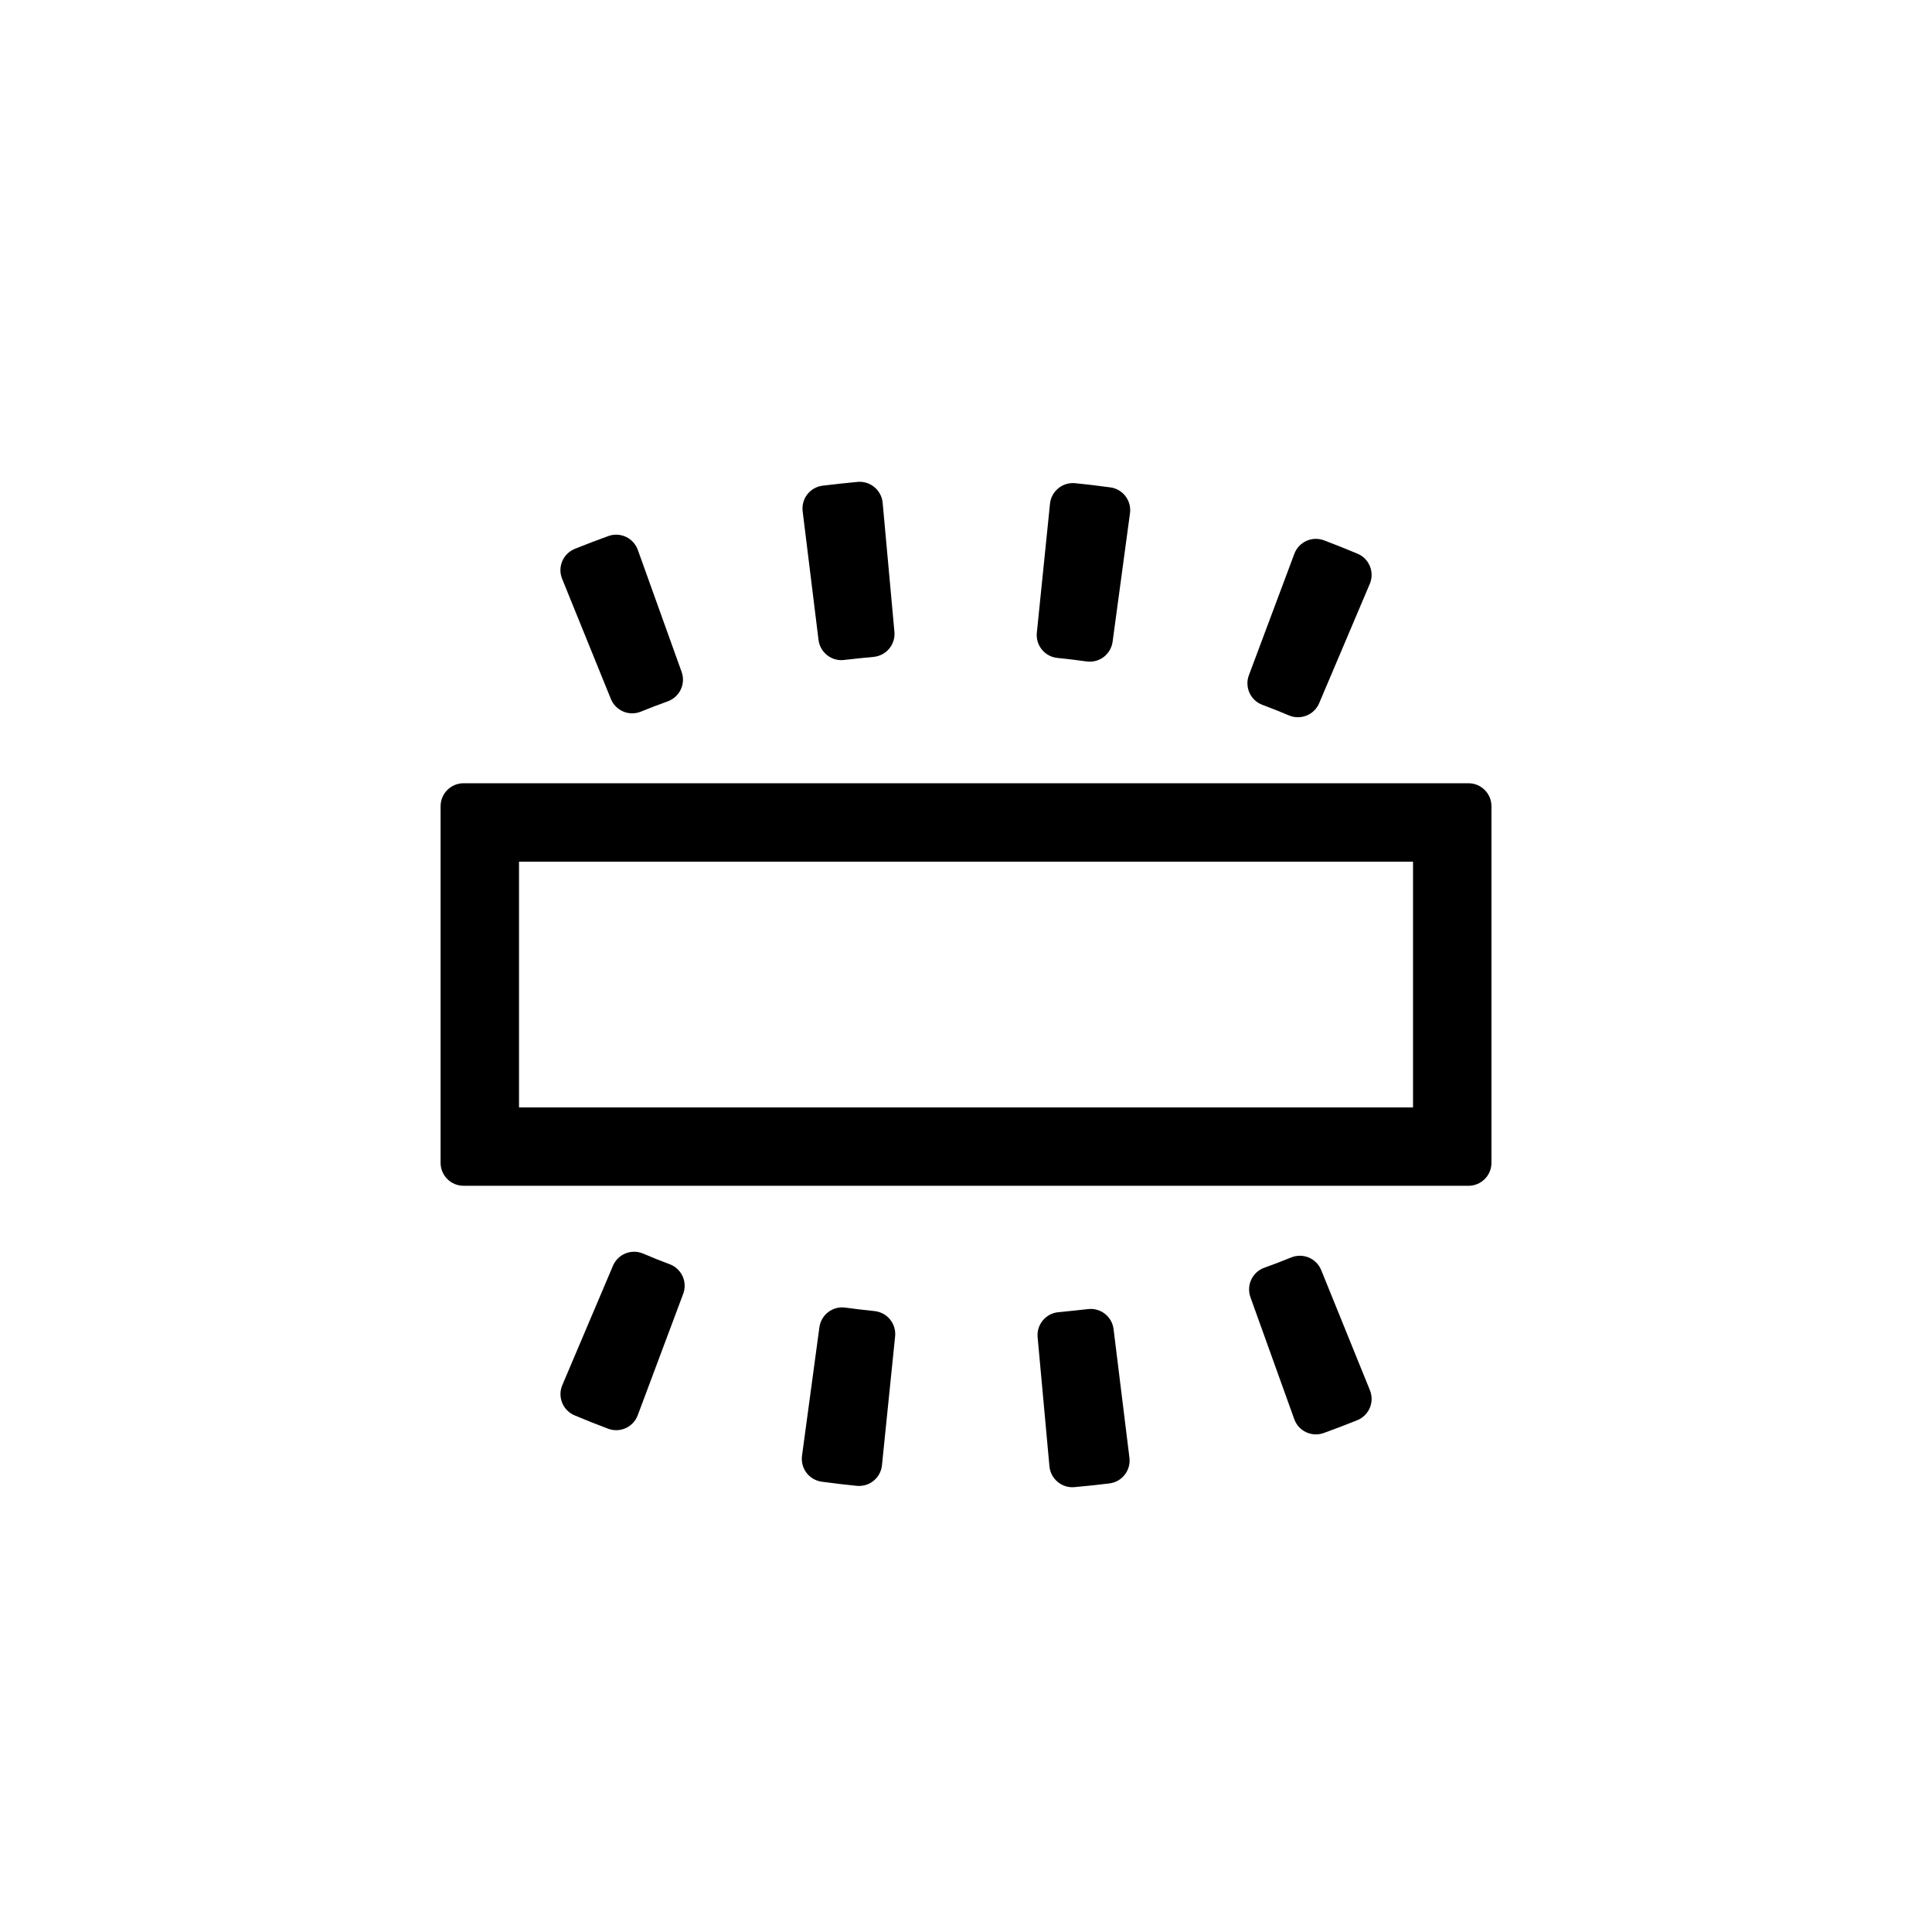 <?xml version="1.0" encoding="UTF-8"?>
<svg xmlns="http://www.w3.org/2000/svg" width="42" height="42" viewBox="0 0 42 42">
  <g id="Tecnologie_di_Illuminazione_" data-name="Tecnologie di Illuminazione " transform="translate(13821 -3900)">
    <rect id="Rettangolo_2239" data-name="Rettangolo 2239" width="42" height="42" rx="6" transform="translate(-13821 3900)" fill="#f3f4f6" opacity="0"></rect>
    <g id="np_neon_163944_000000" transform="translate(-13829.922 3890.572)">
      <g id="Tracciato_12957" data-name="Tracciato 12957" transform="translate(0 -12.045)" stroke-linejoin="round">
        <path d="M 41.095 47.001 L 40.845 47.001 L 19 47.001 L 18.75 47.001 L 18.75 46.751 L 18.75 39 L 18.75 38.75 L 19 38.75 L 40.845 38.75 L 41.095 38.75 L 41.095 39 L 41.095 46.751 L 41.095 47.001 Z M 19.955 45.797 L 39.89 45.797 L 39.89 39.955 L 19.955 39.955 L 19.955 45.797 Z" stroke="none"></path>
        <path d="M 40.845 46.751 L 40.845 39 L 19 39 L 19 46.751 L 40.845 46.751 M 19.705 39.705 L 40.14 39.705 L 40.14 46.047 L 19.705 46.047 L 19.705 39.705 M 40.845 47.251 L 19 47.251 C 18.724 47.251 18.5 47.028 18.5 46.751 L 18.5 39 C 18.5 38.724 18.724 38.5 19 38.5 L 40.845 38.5 C 41.121 38.5 41.345 38.724 41.345 39 L 41.345 46.751 C 41.345 47.028 41.121 47.251 40.845 47.251 Z M 20.205 45.547 L 39.64 45.547 L 39.64 40.205 L 20.205 40.205 L 20.205 45.547 Z" stroke="none" fill="#000"></path>
      </g>
      <g id="Tracciato_12958" data-name="Tracciato 12958" transform="translate(-4.789 -2.112)" stroke-linejoin="round">
        <path d="M 27.317 26.874 L 27.223 26.641 L 26.163 24.029 L 26.068 23.796 L 26.301 23.703 C 26.538 23.607 26.781 23.515 27.021 23.428 L 27.257 23.344 L 27.341 23.579 L 28.294 26.231 L 28.378 26.467 L 28.142 26.551 C 27.945 26.622 27.745 26.698 27.549 26.778 L 27.317 26.874 Z" stroke="none"></path>
        <path d="M 27.454 26.547 C 27.652 26.466 27.853 26.389 28.058 26.316 L 28.058 26.316 L 27.106 23.664 C 26.865 23.75 26.627 23.841 26.394 23.935 L 27.454 26.547 M 27.454 27.047 C 27.388 27.047 27.322 27.034 27.26 27.008 C 27.138 26.956 27.041 26.858 26.991 26.735 L 25.931 24.123 C 25.881 24 25.882 23.862 25.934 23.739 C 25.986 23.617 26.085 23.521 26.208 23.471 C 26.448 23.374 26.693 23.281 26.937 23.193 C 27.061 23.148 27.199 23.155 27.319 23.211 C 27.439 23.268 27.532 23.37 27.577 23.495 L 28.529 26.147 C 28.574 26.272 28.567 26.41 28.51 26.53 C 28.453 26.65 28.351 26.742 28.226 26.787 C 28.032 26.856 27.837 26.931 27.644 27.01 C 27.583 27.035 27.519 27.047 27.454 27.047 Z" stroke="none" fill="#000"></path>
      </g>
      <g id="Tracciato_12959" data-name="Tracciato 12959" transform="translate(-23.822 -0.05)" stroke-linejoin="round">
        <path d="M 56.649 23.644 L 56.4 23.61 C 56.187 23.58 55.971 23.554 55.756 23.532 L 55.507 23.507 L 55.533 23.258 L 55.819 20.455 L 55.844 20.207 L 56.092 20.231 C 56.323 20.254 56.563 20.282 56.847 20.32 L 57.095 20.354 L 57.061 20.602 L 56.683 23.396 L 56.649 23.644 Z" stroke="none"></path>
        <path d="M 56.068 20.48 L 55.781 23.284 C 56.002 23.306 56.219 23.332 56.435 23.362 L 56.814 20.568 C 56.567 20.535 56.319 20.505 56.068 20.48 M 56.067 19.98 C 56.083 19.98 56.1 19.981 56.117 19.982 C 56.35 20.005 56.593 20.034 56.88 20.073 C 57.012 20.09 57.131 20.159 57.211 20.265 C 57.292 20.37 57.327 20.504 57.309 20.635 L 56.931 23.429 C 56.913 23.561 56.843 23.68 56.737 23.761 C 56.631 23.841 56.497 23.876 56.366 23.857 C 56.156 23.828 55.943 23.802 55.732 23.781 C 55.599 23.768 55.478 23.703 55.394 23.6 C 55.31 23.497 55.27 23.365 55.284 23.233 L 55.57 20.429 C 55.596 20.172 55.814 19.98 56.067 19.98 Z" stroke="none" fill="#000"></path>
      </g>
      <g id="Tracciato_12960" data-name="Tracciato 12960" transform="translate(-14.461)" stroke-linejoin="round">
        <path d="M 41.456 23.555 L 41.425 23.309 L 41.08 20.513 L 41.049 20.264 L 41.298 20.234 C 41.535 20.205 41.78 20.178 42.049 20.153 L 42.299 20.13 L 42.322 20.38 L 42.578 23.187 L 42.6 23.436 L 42.352 23.459 C 42.151 23.478 41.939 23.5 41.702 23.527 L 41.456 23.555 Z" stroke="none"></path>
        <path d="M 41.674 23.279 C 41.89 23.254 42.109 23.231 42.329 23.21 L 42.073 20.402 C 41.822 20.426 41.574 20.452 41.328 20.482 L 41.674 23.279 M 42.329 23.21 L 42.329 23.21 C 42.329 23.21 42.329 23.21 42.329 23.21 M 41.673 23.779 C 41.424 23.779 41.209 23.593 41.177 23.34 L 40.832 20.543 C 40.816 20.412 40.852 20.279 40.934 20.174 C 41.016 20.07 41.135 20.002 41.267 19.986 C 41.507 19.956 41.755 19.93 42.026 19.904 C 42.158 19.892 42.29 19.933 42.392 20.018 C 42.494 20.103 42.559 20.225 42.571 20.357 L 42.827 23.165 C 42.852 23.439 42.65 23.682 42.375 23.708 C 42.177 23.726 41.966 23.749 41.731 23.775 C 41.711 23.778 41.692 23.779 41.673 23.779 Z" stroke="none" fill="#000"></path>
      </g>
      <g id="Tracciato_12961" data-name="Tracciato 12961" transform="translate(-32.241 -2.28)" stroke-linejoin="round">
        <path d="M 69.512 27.128 L 69.282 27.03 C 69.082 26.946 68.884 26.867 68.694 26.796 L 68.459 26.709 L 68.547 26.474 L 69.535 23.835 L 69.623 23.6 L 69.857 23.688 C 70.09 23.776 70.325 23.87 70.577 23.975 L 70.809 24.073 L 70.711 24.304 L 69.61 26.898 L 69.512 27.128 Z" stroke="none"></path>
        <path d="M 69.769 23.922 L 68.781 26.562 C 68.984 26.638 69.184 26.718 69.379 26.8 L 70.481 24.206 C 70.248 24.108 70.011 24.013 69.769 23.922 M 69.769 23.422 C 69.828 23.422 69.888 23.433 69.945 23.454 C 70.181 23.543 70.419 23.638 70.674 23.745 C 70.797 23.796 70.894 23.895 70.944 24.018 C 70.994 24.141 70.993 24.279 70.941 24.401 L 69.84 26.996 C 69.732 27.249 69.439 27.368 69.185 27.261 C 68.988 27.178 68.793 27.1 68.607 27.031 C 68.482 26.985 68.381 26.891 68.326 26.77 C 68.271 26.649 68.266 26.511 68.313 26.387 L 69.301 23.747 C 69.347 23.623 69.441 23.522 69.562 23.467 C 69.628 23.437 69.698 23.422 69.769 23.422 Z" stroke="none" fill="#000"></path>
      </g>
      <g id="Tracciato_12962" data-name="Tracciato 12962" transform="translate(-32.307 -30.926)" stroke-linejoin="round">
        <path d="M 69.685 71.356 L 69.6 71.121 L 68.648 68.468 L 68.563 68.232 L 68.799 68.148 C 68.996 68.078 69.196 68.002 69.392 67.921 L 69.625 67.826 L 69.719 68.059 L 70.779 70.671 L 70.873 70.904 L 70.64 70.997 C 70.37 71.105 70.142 71.192 69.92 71.271 L 69.685 71.356 Z" stroke="none"></path>
        <path d="M 69.487 68.153 C 69.289 68.234 69.088 68.311 68.883 68.384 L 68.883 68.384 L 69.835 71.036 C 70.078 70.949 70.313 70.859 70.547 70.765 L 69.487 68.153 M 69.487 67.653 C 69.553 67.653 69.619 67.666 69.681 67.692 C 69.804 67.743 69.901 67.842 69.951 67.965 L 71.01 70.577 C 71.06 70.7 71.059 70.838 71.007 70.961 C 70.955 71.083 70.856 71.18 70.733 71.229 C 70.46 71.338 70.229 71.426 70.004 71.507 C 69.744 71.6 69.458 71.465 69.365 71.205 L 68.412 68.553 C 68.368 68.428 68.374 68.29 68.431 68.17 C 68.488 68.05 68.59 67.957 68.715 67.913 C 68.909 67.844 69.105 67.769 69.298 67.69 C 69.358 67.665 69.423 67.653 69.487 67.653 Z" stroke="none" fill="#000"></path>
      </g>
      <g id="Tracciato_12963" data-name="Tracciato 12963" transform="translate(-14.436 -32.991)" stroke-linejoin="round">
        <path d="M 42.257 74.496 L 42.009 74.471 C 41.782 74.449 41.535 74.42 41.256 74.382 L 41.008 74.349 L 41.041 74.101 L 41.418 71.307 L 41.452 71.059 L 41.699 71.093 C 41.875 71.116 42.108 71.146 42.345 71.17 L 42.594 71.195 L 42.569 71.444 L 42.282 74.248 L 42.257 74.496 Z" stroke="none"></path>
        <path d="M 42.034 74.222 L 42.32 71.419 C 42.101 71.397 41.882 71.369 41.666 71.34 L 41.289 74.134 C 41.535 74.167 41.783 74.198 42.034 74.222 M 42.034 74.722 C 42.018 74.722 42.001 74.722 41.984 74.72 C 41.754 74.697 41.505 74.668 41.223 74.63 C 41.091 74.612 40.972 74.543 40.891 74.438 C 40.811 74.332 40.776 74.199 40.793 74.067 L 41.171 71.273 C 41.208 71 41.459 70.808 41.732 70.845 C 41.907 70.868 42.137 70.898 42.37 70.921 C 42.502 70.935 42.623 71 42.707 71.103 C 42.791 71.206 42.831 71.338 42.817 71.47 L 42.531 74.273 C 42.505 74.53 42.288 74.722 42.034 74.722 Z" stroke="none" fill="#000"></path>
      </g>
      <g id="Tracciato_12964" data-name="Tracciato 12964" transform="translate(-23.855 -33.051)" stroke-linejoin="round">
        <path d="M 55.863 74.581 L 55.84 74.333 L 55.583 71.525 L 55.56 71.277 L 55.809 71.254 C 56.007 71.235 56.22 71.213 56.46 71.185 L 56.706 71.157 L 56.737 71.403 L 57.082 74.2 L 57.113 74.448 L 56.864 74.479 C 56.585 74.513 56.339 74.539 56.111 74.559 L 55.863 74.581 Z" stroke="none"></path>
        <path d="M 56.489 71.434 C 56.271 71.459 56.052 71.482 55.832 71.503 L 56.089 74.31 C 56.34 74.288 56.588 74.261 56.834 74.23 L 56.489 71.434 M 55.832 71.503 L 55.832 71.503 C 55.832 71.503 55.832 71.503 55.832 71.503 M 56.489 70.934 C 56.738 70.934 56.953 71.119 56.985 71.372 L 57.33 74.169 C 57.346 74.301 57.31 74.434 57.228 74.538 C 57.146 74.643 57.027 74.711 56.895 74.727 C 56.613 74.761 56.364 74.788 56.133 74.808 C 55.859 74.832 55.617 74.63 55.591 74.356 L 55.334 71.548 C 55.309 71.274 55.511 71.03 55.785 71.005 C 55.981 70.986 56.193 70.964 56.432 70.937 C 56.451 70.935 56.47 70.934 56.489 70.934 Z" stroke="none" fill="#000"></path>
      </g>
      <g id="Tracciato_12965" data-name="Tracciato 12965" transform="translate(-4.789 -30.766)" stroke-linejoin="round">
        <path d="M 27.253 71.107 L 27.019 71.019 C 26.776 70.928 26.533 70.831 26.298 70.732 L 26.067 70.634 L 26.165 70.404 L 27.266 67.808 L 27.364 67.577 L 27.595 67.676 C 27.785 67.758 27.983 67.837 28.182 67.911 L 28.417 67.998 L 28.329 68.233 L 27.341 70.873 L 27.253 71.107 Z" stroke="none"></path>
        <path d="M 27.107 70.785 L 28.095 68.145 C 27.891 68.07 27.691 67.99 27.496 67.906 L 26.395 70.502 C 26.626 70.599 26.864 70.694 27.107 70.785 M 27.107 71.285 C 27.047 71.285 26.988 71.274 26.931 71.253 C 26.685 71.161 26.439 71.063 26.2 70.962 C 26.078 70.91 25.981 70.812 25.932 70.689 C 25.882 70.566 25.883 70.428 25.935 70.306 L 27.036 67.711 C 27.088 67.588 27.186 67.491 27.31 67.442 C 27.433 67.392 27.571 67.394 27.693 67.446 C 27.88 67.527 28.074 67.604 28.269 67.677 C 28.393 67.723 28.494 67.817 28.55 67.938 C 28.605 68.058 28.61 68.196 28.563 68.321 L 27.575 70.96 C 27.528 71.085 27.434 71.185 27.314 71.24 C 27.248 71.27 27.177 71.285 27.107 71.285 Z" stroke="none" fill="#000"></path>
      </g>
    </g>
  </g>
</svg>
